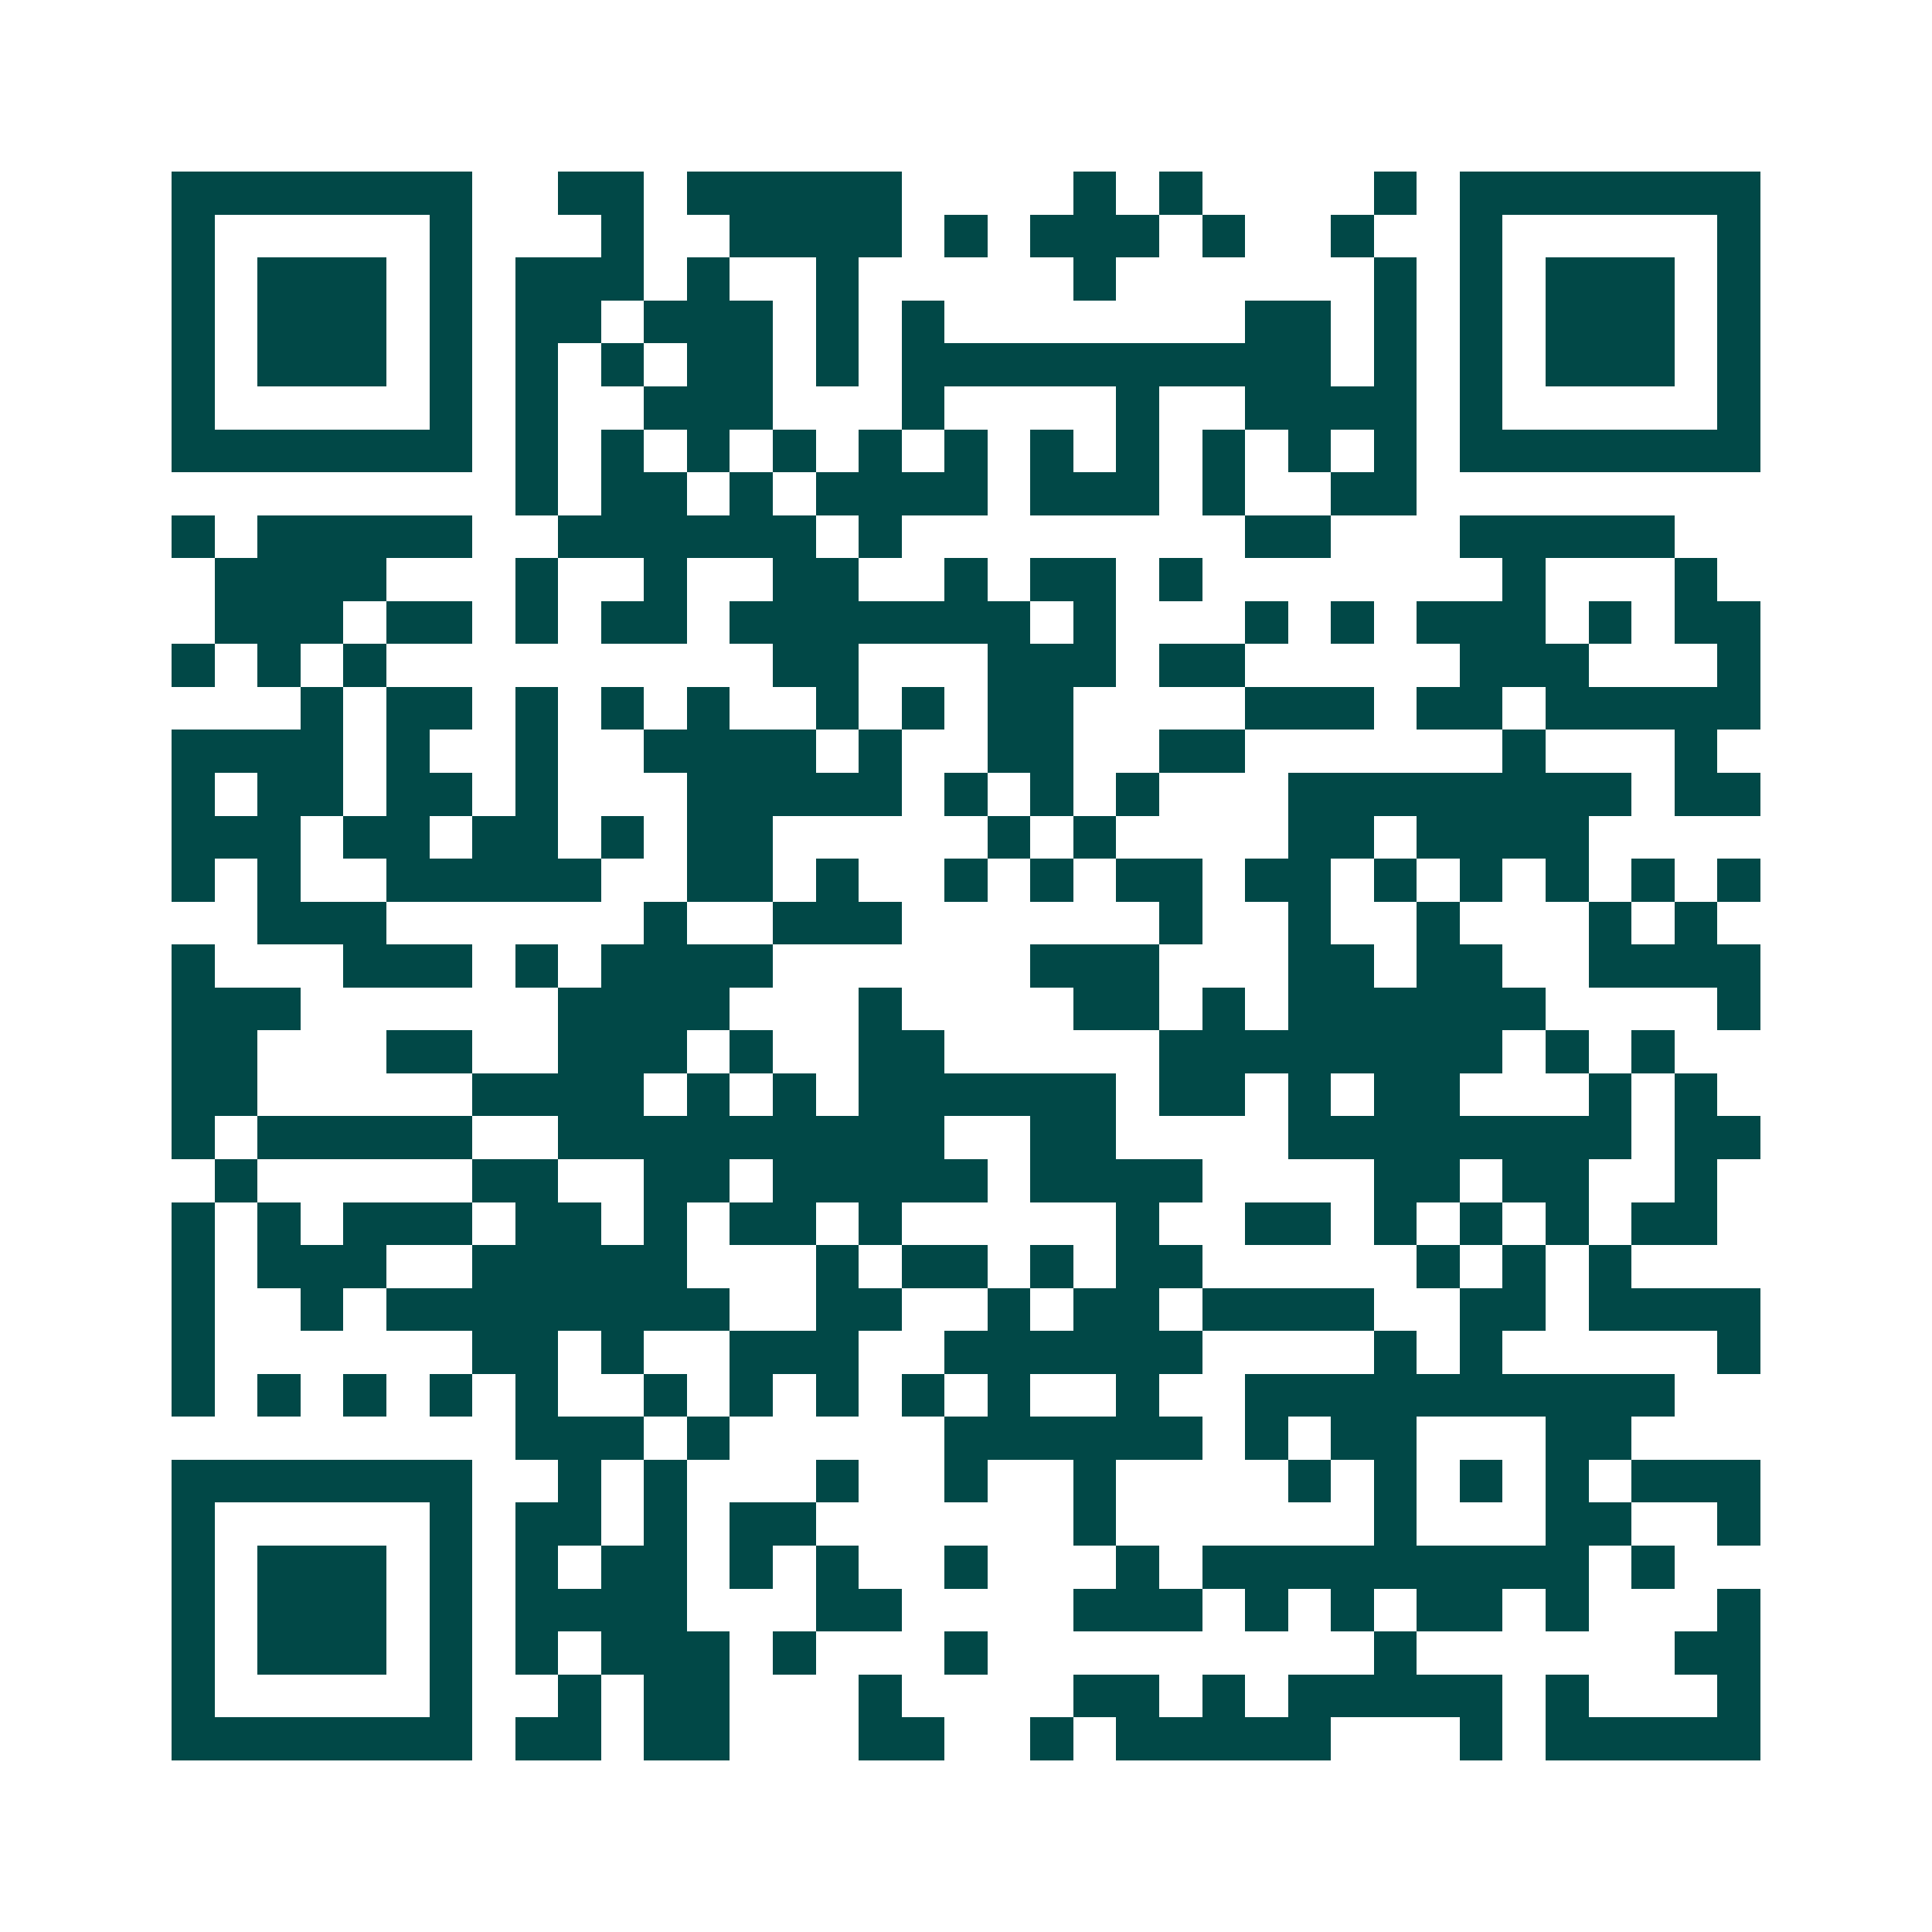 <svg xmlns="http://www.w3.org/2000/svg" width="200" height="200" viewBox="0 0 45 45" shape-rendering="crispEdges"><path fill="#ffffff" d="M0 0h45v45H0z"/><path stroke="#014847" d="M4 4.5h7m2 0h2m1 0h5m4 0h1m1 0h1m4 0h1m1 0h7M4 5.5h1m5 0h1m3 0h1m2 0h4m1 0h1m1 0h3m1 0h1m2 0h1m2 0h1m5 0h1M4 6.5h1m1 0h3m1 0h1m1 0h3m1 0h1m2 0h1m5 0h1m6 0h1m1 0h1m1 0h3m1 0h1M4 7.5h1m1 0h3m1 0h1m1 0h2m1 0h3m1 0h1m1 0h1m7 0h2m1 0h1m1 0h1m1 0h3m1 0h1M4 8.5h1m1 0h3m1 0h1m1 0h1m1 0h1m1 0h2m1 0h1m1 0h10m1 0h1m1 0h1m1 0h3m1 0h1M4 9.5h1m5 0h1m1 0h1m2 0h3m3 0h1m4 0h1m2 0h4m1 0h1m5 0h1M4 10.5h7m1 0h1m1 0h1m1 0h1m1 0h1m1 0h1m1 0h1m1 0h1m1 0h1m1 0h1m1 0h1m1 0h1m1 0h7M12 11.5h1m1 0h2m1 0h1m1 0h4m1 0h3m1 0h1m2 0h2M4 12.5h1m1 0h5m2 0h6m1 0h1m8 0h2m3 0h5M5 13.5h4m3 0h1m2 0h1m2 0h2m2 0h1m1 0h2m1 0h1m7 0h1m3 0h1M5 14.5h3m1 0h2m1 0h1m1 0h2m1 0h7m1 0h1m3 0h1m1 0h1m1 0h3m1 0h1m1 0h2M4 15.5h1m1 0h1m1 0h1m9 0h2m3 0h3m1 0h2m5 0h3m3 0h1M7 16.5h1m1 0h2m1 0h1m1 0h1m1 0h1m2 0h1m1 0h1m1 0h2m4 0h3m1 0h2m1 0h5M4 17.5h4m1 0h1m2 0h1m2 0h4m1 0h1m2 0h2m2 0h2m6 0h1m3 0h1M4 18.5h1m1 0h2m1 0h2m1 0h1m3 0h5m1 0h1m1 0h1m1 0h1m3 0h8m1 0h2M4 19.5h3m1 0h2m1 0h2m1 0h1m1 0h2m5 0h1m1 0h1m4 0h2m1 0h4M4 20.5h1m1 0h1m2 0h5m2 0h2m1 0h1m2 0h1m1 0h1m1 0h2m1 0h2m1 0h1m1 0h1m1 0h1m1 0h1m1 0h1M6 21.5h3m6 0h1m2 0h3m6 0h1m2 0h1m2 0h1m3 0h1m1 0h1M4 22.5h1m3 0h3m1 0h1m1 0h4m6 0h3m3 0h2m1 0h2m2 0h4M4 23.5h3m6 0h4m3 0h1m4 0h2m1 0h1m1 0h6m4 0h1M4 24.5h2m3 0h2m2 0h3m1 0h1m2 0h2m5 0h8m1 0h1m1 0h1M4 25.5h2m5 0h4m1 0h1m1 0h1m1 0h6m1 0h2m1 0h1m1 0h2m3 0h1m1 0h1M4 26.5h1m1 0h5m2 0h9m2 0h2m4 0h8m1 0h2M5 27.5h1m5 0h2m2 0h2m1 0h5m1 0h4m4 0h2m1 0h2m2 0h1M4 28.5h1m1 0h1m1 0h3m1 0h2m1 0h1m1 0h2m1 0h1m5 0h1m2 0h2m1 0h1m1 0h1m1 0h1m1 0h2M4 29.5h1m1 0h3m2 0h5m3 0h1m1 0h2m1 0h1m1 0h2m5 0h1m1 0h1m1 0h1M4 30.5h1m2 0h1m1 0h8m2 0h2m2 0h1m1 0h2m1 0h4m2 0h2m1 0h4M4 31.5h1m6 0h2m1 0h1m2 0h3m2 0h6m4 0h1m1 0h1m5 0h1M4 32.5h1m1 0h1m1 0h1m1 0h1m1 0h1m2 0h1m1 0h1m1 0h1m1 0h1m1 0h1m2 0h1m2 0h10M12 33.5h3m1 0h1m5 0h6m1 0h1m1 0h2m3 0h2M4 34.5h7m2 0h1m1 0h1m3 0h1m2 0h1m2 0h1m4 0h1m1 0h1m1 0h1m1 0h1m1 0h3M4 35.5h1m5 0h1m1 0h2m1 0h1m1 0h2m6 0h1m6 0h1m3 0h2m2 0h1M4 36.5h1m1 0h3m1 0h1m1 0h1m1 0h2m1 0h1m1 0h1m2 0h1m3 0h1m1 0h9m1 0h1M4 37.5h1m1 0h3m1 0h1m1 0h4m3 0h2m4 0h3m1 0h1m1 0h1m1 0h2m1 0h1m3 0h1M4 38.5h1m1 0h3m1 0h1m1 0h1m1 0h3m1 0h1m3 0h1m9 0h1m6 0h2M4 39.5h1m5 0h1m2 0h1m1 0h2m3 0h1m4 0h2m1 0h1m1 0h5m1 0h1m3 0h1M4 40.5h7m1 0h2m1 0h2m3 0h2m2 0h1m1 0h5m3 0h1m1 0h5"/></svg>
